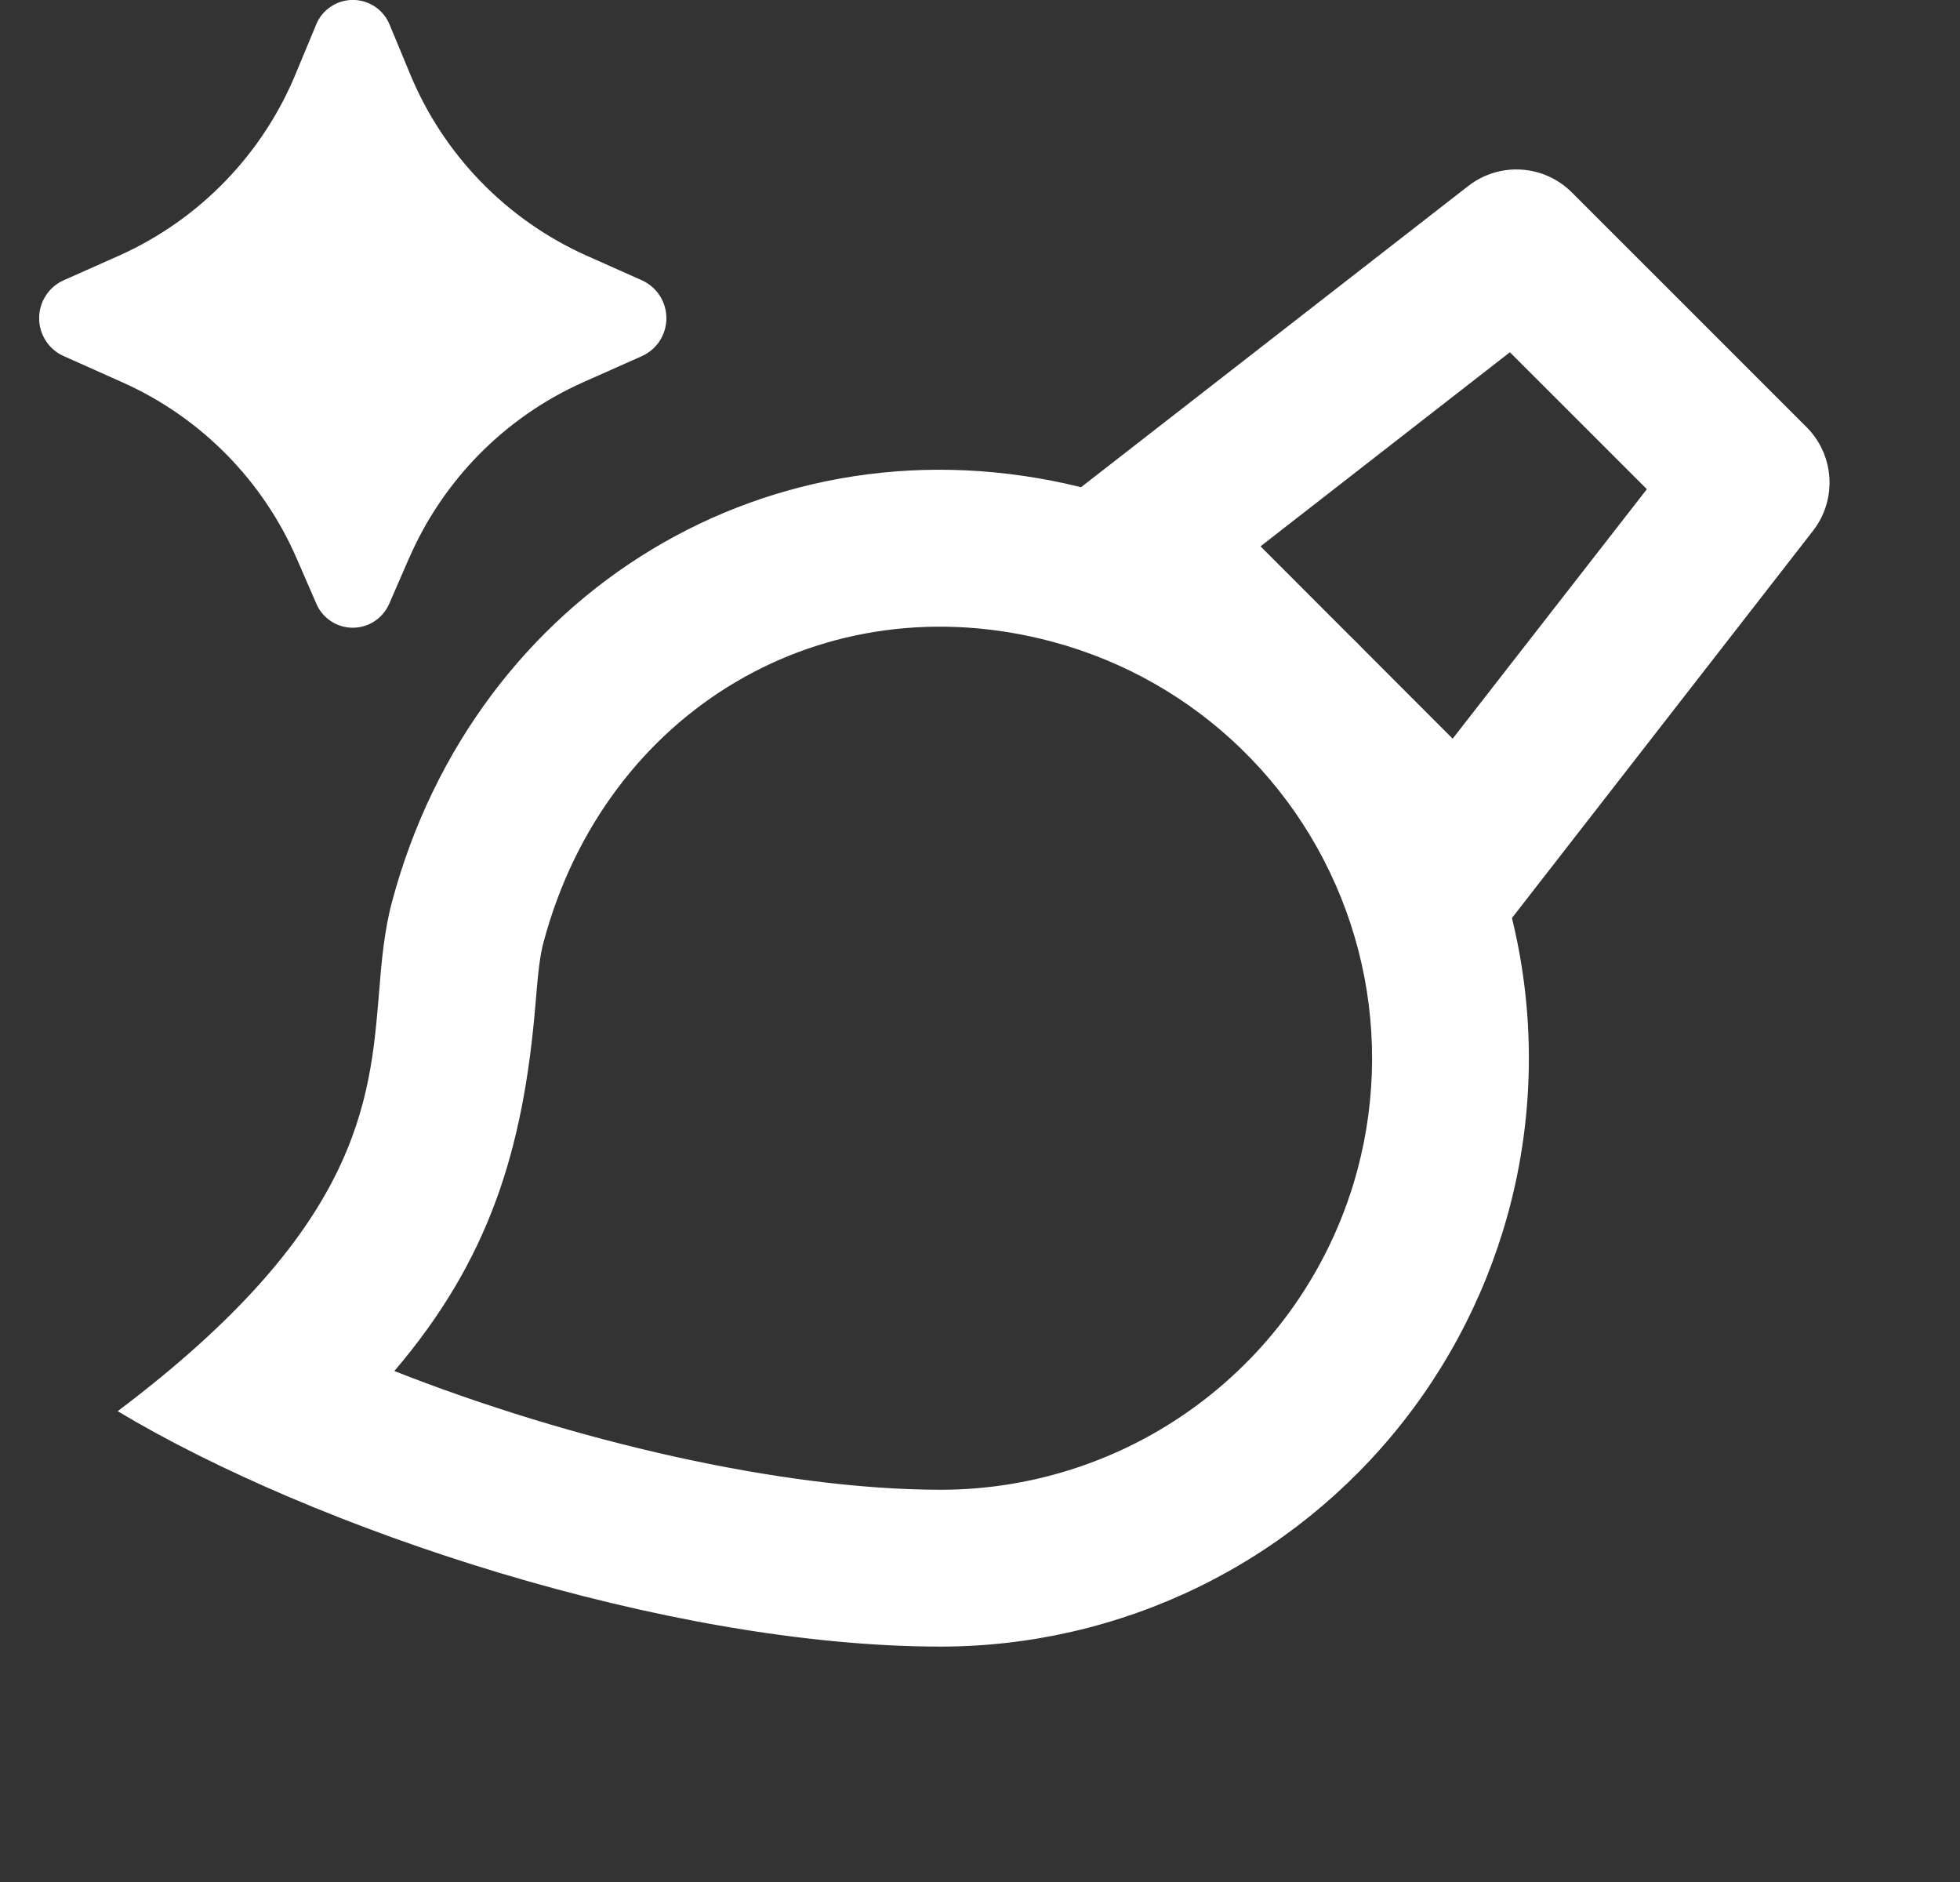 <svg width="25" height="24" viewBox="0 0 25 24" fill="none" xmlns="http://www.w3.org/2000/svg">
<rect x="0" y="0" width="25" height="24" fill="#333333" stroke="none"/>
<g clip-path="url(#clip0_6108_30306)">
<path d="M5.213 7.128L4.967 7.694C4.928 7.786 4.863 7.865 4.78 7.92C4.697 7.976 4.599 8.005 4.5 8.005C4.4 8.005 4.302 7.976 4.219 7.92C4.136 7.865 4.071 7.786 4.033 7.694L3.787 7.128C3.354 6.127 2.562 5.324 1.567 4.878L0.808 4.539C0.715 4.497 0.637 4.429 0.583 4.344C0.528 4.258 0.499 4.159 0.499 4.058C0.499 3.956 0.528 3.857 0.583 3.772C0.637 3.686 0.715 3.618 0.808 3.576L1.525 3.257C2.545 2.798 3.351 1.966 3.776 0.931L4.03 0.32C4.067 0.225 4.131 0.144 4.216 0.087C4.3 0.03 4.399 -0.001 4.501 -0.001C4.602 -0.001 4.702 0.03 4.786 0.087C4.87 0.144 4.934 0.225 4.972 0.32L5.225 0.93C5.649 1.965 6.454 2.798 7.475 3.257L8.193 3.577C8.284 3.62 8.362 3.687 8.417 3.773C8.471 3.858 8.5 3.957 8.5 4.058C8.5 4.159 8.471 4.258 8.417 4.344C8.362 4.429 8.284 4.497 8.193 4.539L7.433 4.877C6.437 5.323 5.646 6.127 5.214 7.128M15.815 9.533L15.957 9.675C16.617 10.358 17.088 11.2 17.326 12.119C17.564 13.038 17.559 14.003 17.314 14.92C17 16.089 16.309 17.122 15.349 17.859C14.389 18.597 13.213 18.997 12.002 18.998C9.967 18.998 7.289 18.373 5.03 17.484C6.235 16.07 6.675 14.675 6.83 12.805C6.867 12.354 6.89 12.175 6.933 12.015C7.726 9.053 10.518 7.405 13.425 8.184C14.354 8.434 15.166 8.908 15.815 9.533ZM18.729 2.371L13.789 6.213C9.843 5.239 6.059 7.546 5.001 11.497C4.899 11.877 4.867 12.262 4.834 12.666C4.719 14.06 4.587 15.671 1.501 17.996C4.001 19.496 8.501 20.998 12.002 20.998C13.139 20.997 14.261 20.738 15.284 20.24C16.306 19.742 17.201 19.018 17.903 18.123C18.604 17.228 19.093 16.186 19.333 15.074C19.572 13.963 19.556 12.811 19.285 11.707L23.125 6.769C23.275 6.577 23.349 6.336 23.334 6.093C23.319 5.85 23.216 5.62 23.044 5.448L20.049 2.454C19.877 2.282 19.648 2.178 19.405 2.163C19.162 2.147 18.921 2.222 18.729 2.371ZM17.395 8.285C17.332 8.219 17.267 8.155 17.201 8.091L16.078 6.967L19.259 4.492L21.006 6.238L18.529 9.42L17.395 8.285Z" fill="white"/>
</g>
<defs>
<clipPath id="clip0_6108_30306">
<rect width="24" height="24" fill="white" transform="translate(0.5)"/>
</clipPath>
</defs>
</svg>

